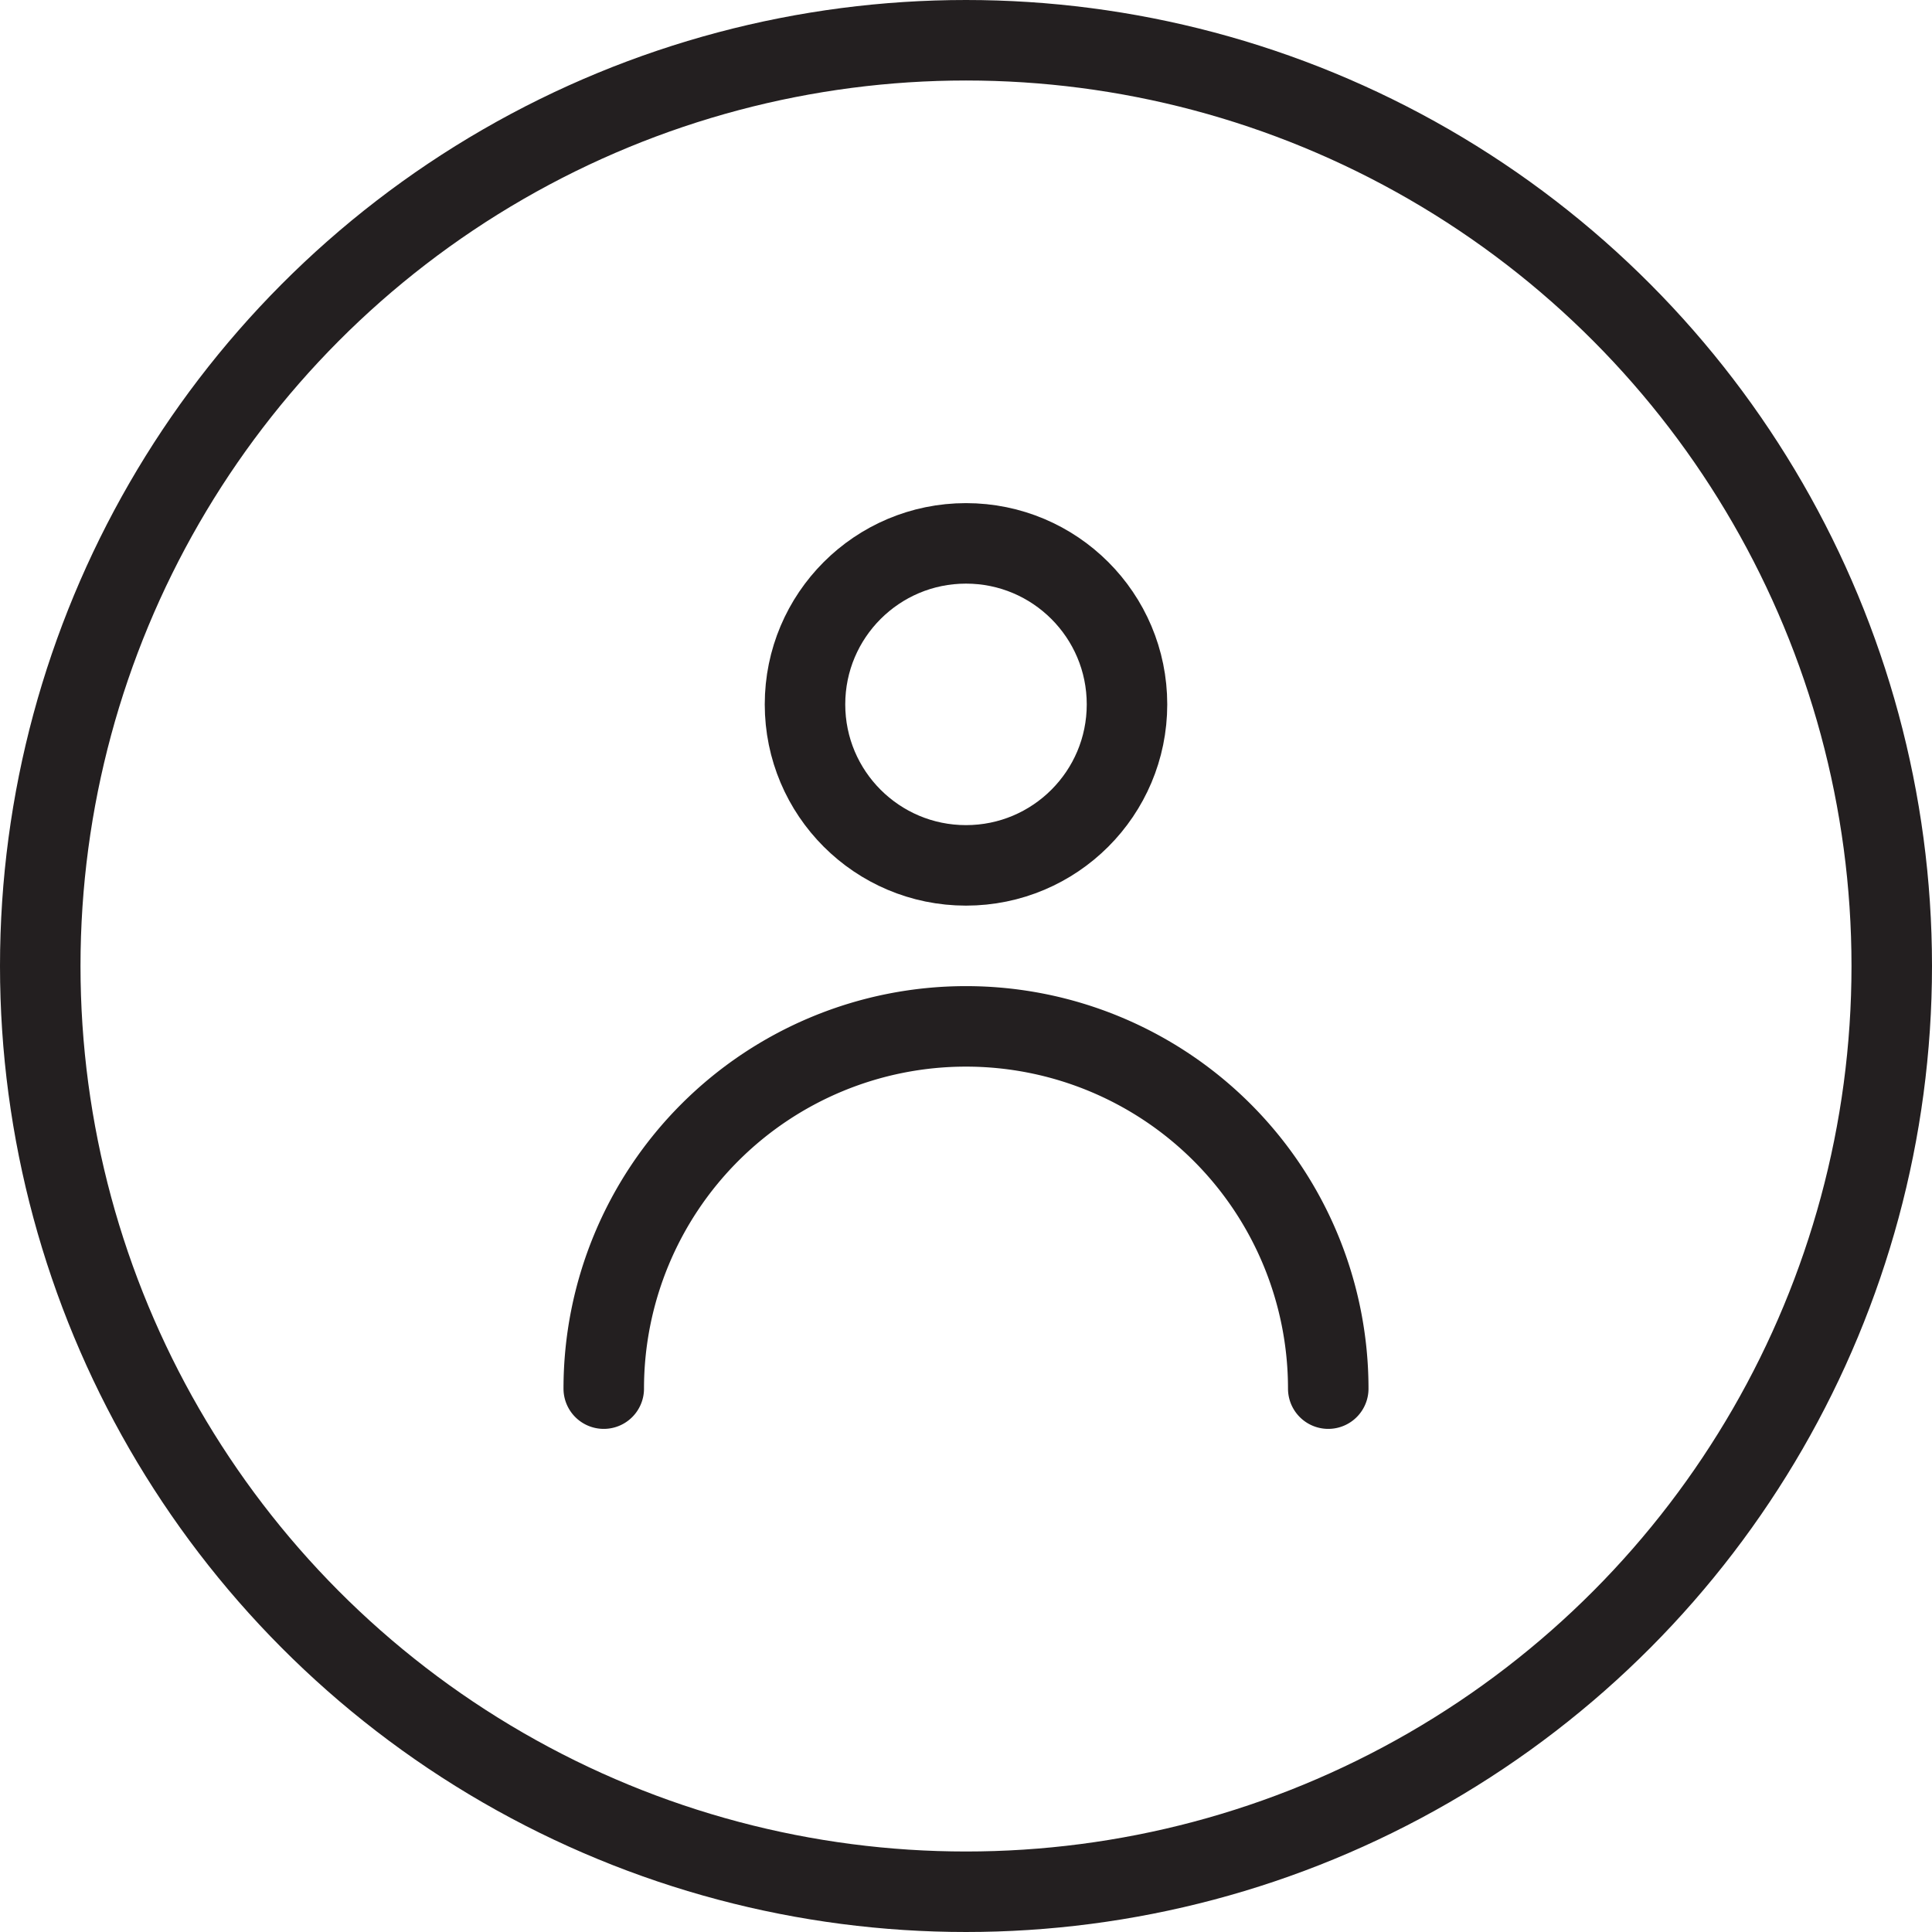 <svg width="48" height="48" xmlns="http://www.w3.org/2000/svg">
    <title />
    <g>
        <title>background</title>
        <rect fill="none" id="canvas_background" height="402" width="582" y="-1" x="-1" />
    </g>
    <g>
        <title>Layer 1</title>
        <circle stroke-width="2px" stroke-linejoin="round" stroke-linecap="round" stroke="#231f20" fill="none" id="svg_1" r="4" cy="17.5" cx="24" class="cls-1" />
        <path stroke-width="2px" stroke-linejoin="round" stroke-linecap="round" stroke="#231f20" fill="none" id="svg_2" d="m15,34.5a9,9 0 0 1 18,0" class="cls-1" />
        <circle stroke-width="2px" stroke-linejoin="round" stroke-linecap="round" stroke="#231f20" fill="none" id="svg_3" r="23" cy="24" cx="24" class="cls-1" />
    </g>
</svg>